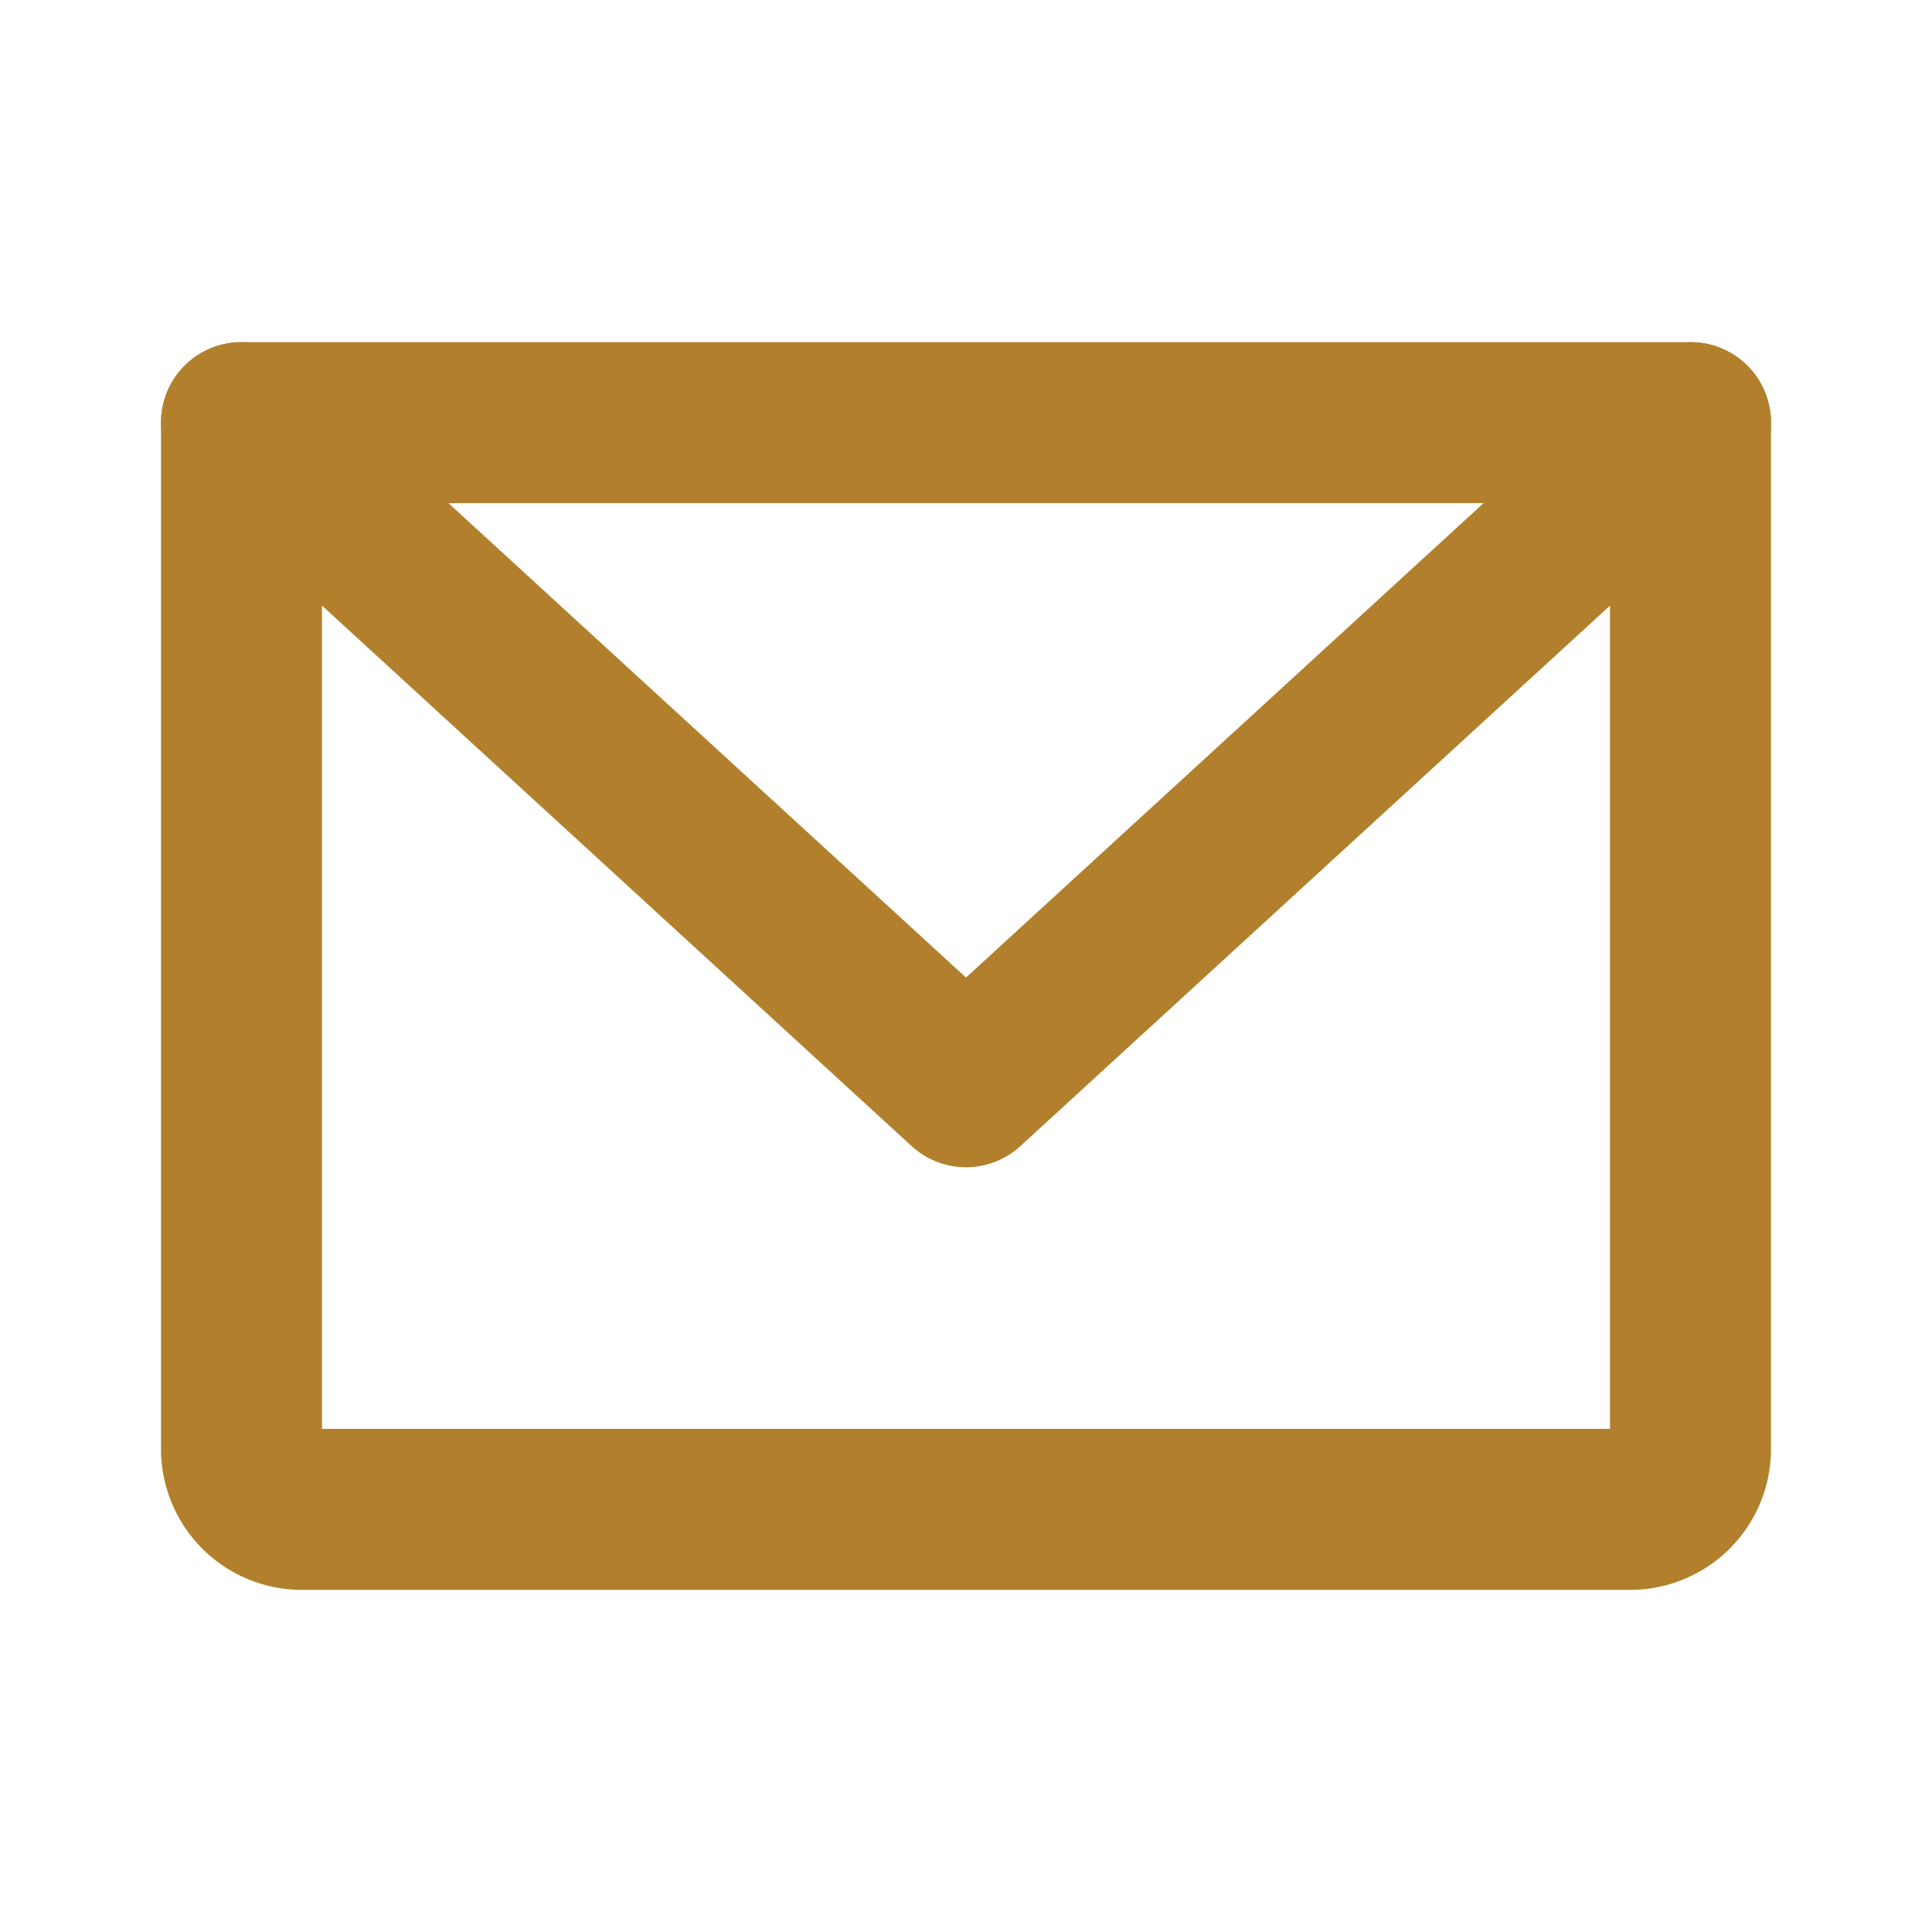 <svg width="24" height="24" fill="none" xmlns="http://www.w3.org/2000/svg"><g clip-path="url(#clip0_688_2852)" stroke="#B2802C" stroke-width="2" stroke-linecap="round" stroke-linejoin="round"><path d="M3 5.25h18V18a.75.75 0 01-.75.75H3.75A.75.75 0 013 18V5.25z"/><path d="M21 5.25l-9 8.25-9-8.25"/></g><defs><clipPath id="clip0_688_2852"><path fill="#fff" d="M0 0h24v24H0z"/></clipPath></defs></svg>
